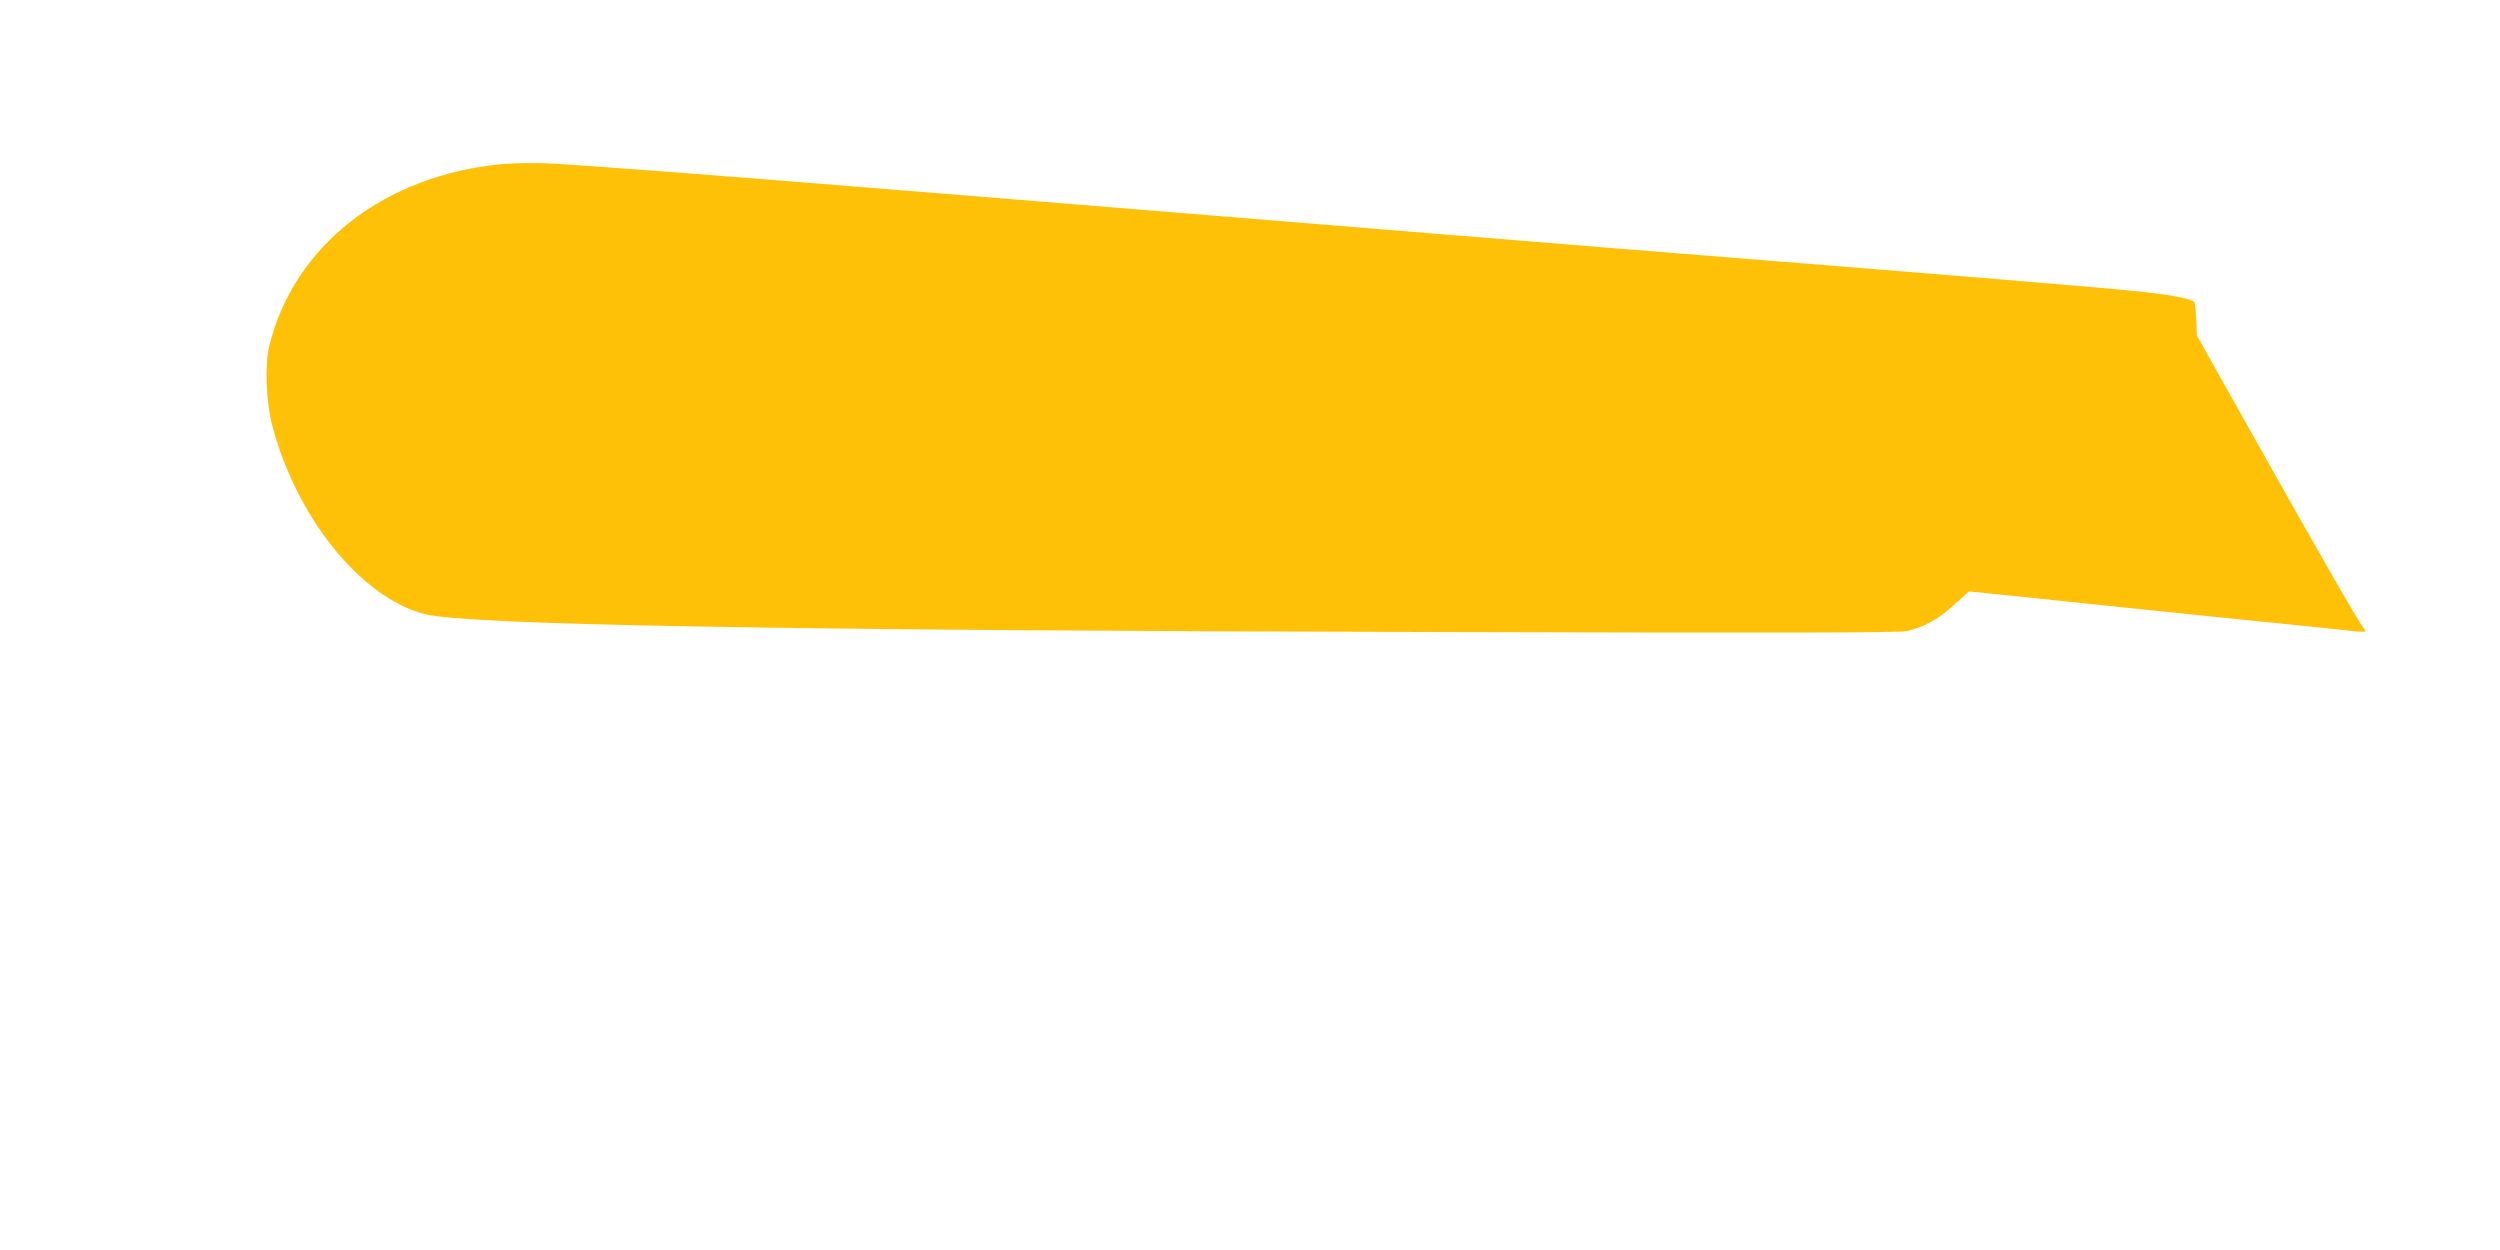 <?xml version="1.0" standalone="no"?>
<!DOCTYPE svg PUBLIC "-//W3C//DTD SVG 20010904//EN"
 "http://www.w3.org/TR/2001/REC-SVG-20010904/DTD/svg10.dtd">
<svg version="1.0" xmlns="http://www.w3.org/2000/svg"
 width="1280pt" height="640pt" viewBox="0 0 1280 640"
 preserveAspectRatio="xMidYMid meet">
<g transform="translate(0,640) scale(0.1,-0.1)"
fill="#ffc107" stroke="none">
<path d="M2575 5560 c-604 -54 -1070 -416 -1196 -930 -24 -94 -17 -287 14
-405 123 -473 454 -884 780 -969 212 -55 1791 -84 5147 -92 1843 -5 2398 -4
2442 5 86 18 168 64 247 138 l72 65 207 -21 c338 -36 558 -58 1127 -117 297
-30 574 -58 615 -63 41 -5 77 -7 79 -5 2 2 -1 9 -6 16 -26 32 -225 378 -527
916 l-328 584 -3 76 c-2 43 -6 84 -9 93 -5 11 -41 22 -129 37 -116 20 -368 42
-1857 162 -601 48 -1323 106 -1860 150 -977 80 -1545 126 -2085 170 -341 27
-759 61 -930 75 -657 54 -1465 115 -1580 119 -66 2 -165 1 -220 -4z"/>
</g>
</svg>

